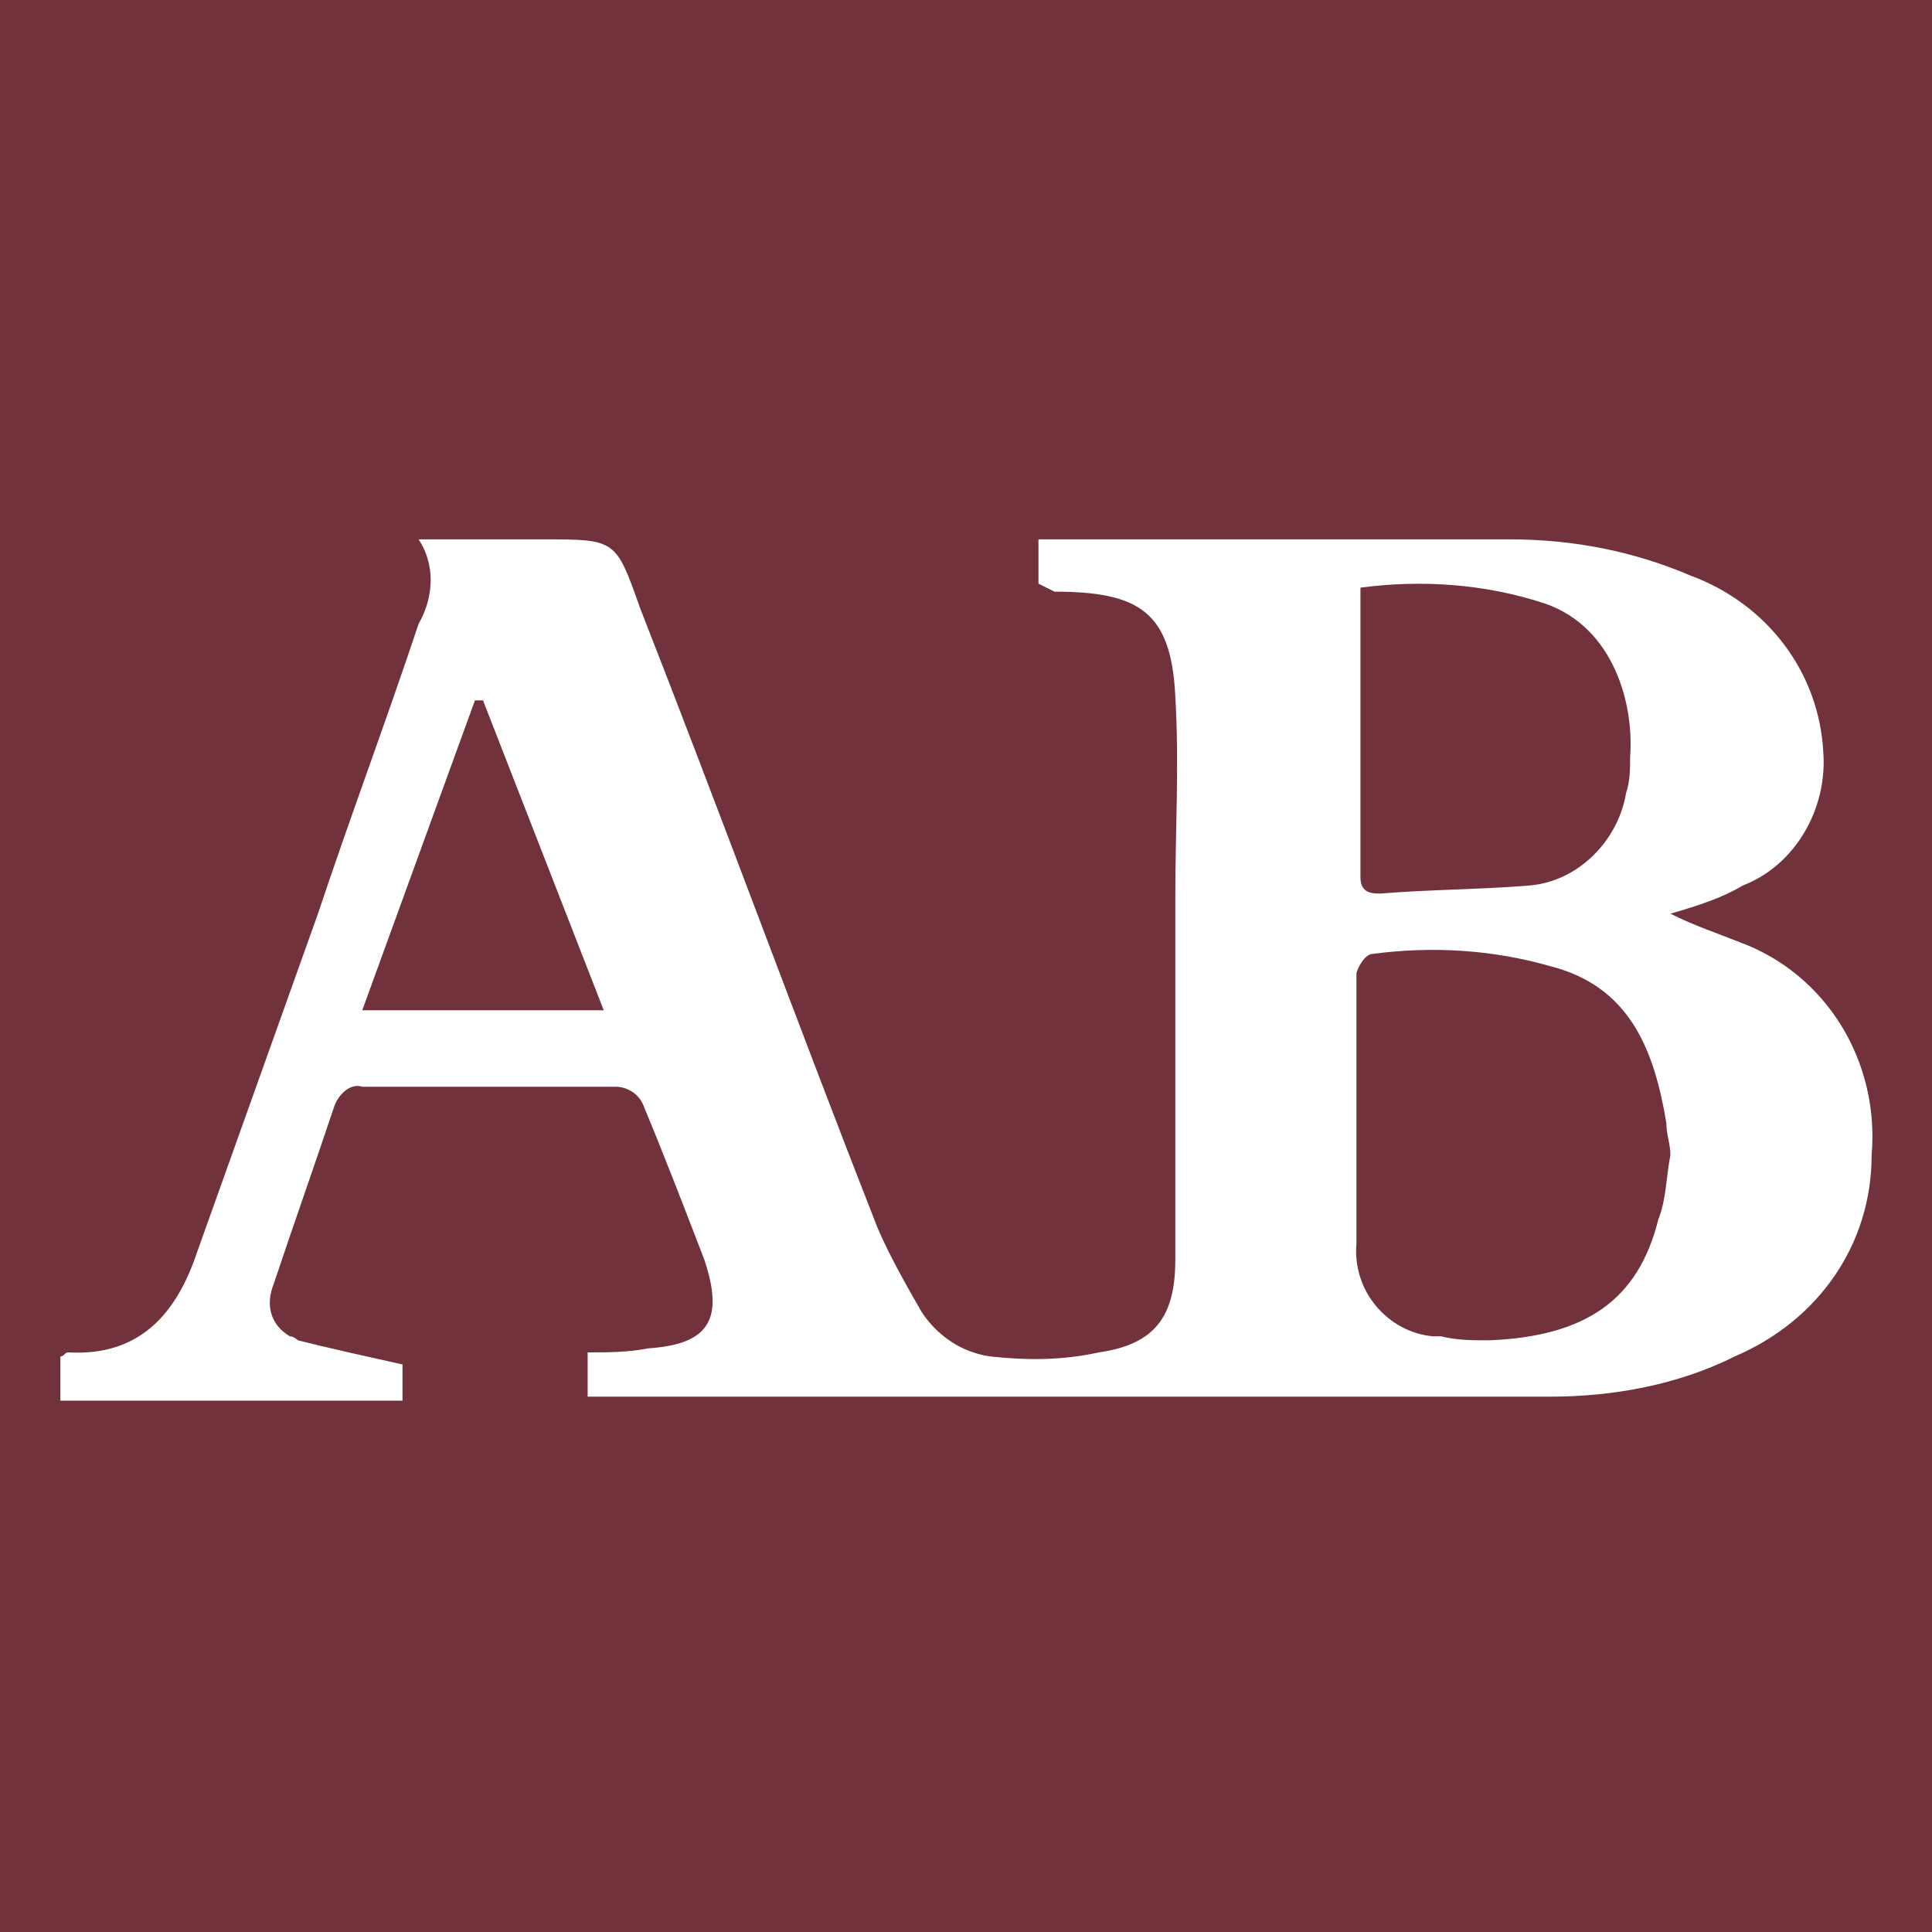 <?xml version="1.0" encoding="UTF-8"?> <svg xmlns="http://www.w3.org/2000/svg" xmlns:xlink="http://www.w3.org/1999/xlink" version="1.1" id="TEXTS" x="0px" y="0px" viewBox="0 0 48 48" style="enable-background:new 0 0 48 48;" xml:space="preserve"> <style type="text/css"> .st0{fill:#71323C;} .st1{fill:#FFFFFF;} </style> <rect class="st0" width="48" height="48"></rect> <path id="Caminho_83522" class="st1" d="M25.8,14.5v-1.1c0.2,0,0.5,0,0.7,0c3.7,0,7.3,0,11,0c1.6,0,3.1,0.3,4.5,0.9 c1.9,0.7,3.2,2.4,3.3,4.4c0.1,1.4-0.7,2.8-2,3.3c-0.5,0.3-1.1,0.5-1.8,0.7c0.6,0.3,1.2,0.5,1.7,0.7c2.2,0.8,3.5,3,3.3,5.3 c0,2.2-1.3,4.1-3.4,5c-1.4,0.7-3,1-4.6,1c-7.7,0-15.4,0-23,0h-0.9v-1.1c0.5,0,1,0,1.5-0.1c1.5-0.1,1.9-0.7,1.4-2.2 c-0.5-1.3-1-2.6-1.5-3.8c-0.1-0.3-0.4-0.5-0.7-0.5c-2.1,0-4.2,0-6.3,0c-0.3-0.1-0.6,0.2-0.7,0.5c-0.5,1.5-1,2.9-1.5,4.4 c-0.2,0.5-0.1,1,0.4,1.3c0.1,0,0.2,0.1,0.2,0.1c0.8,0.2,1.7,0.4,2.6,0.6v0.9H1.5v-1.1c0.1,0,0.1-0.1,0.2-0.1c1.8,0.1,2.7-1,3.2-2.5 c1-2.8,2-5.6,3-8.4c0.8-2.4,1.7-4.8,2.5-7.2c0.4-0.7,0.4-1.5,0-2.1h3.1c1.8,0,1.8,0,2.4,1.7c2,5.1,3.9,10.3,5.9,15.4 c0.3,0.7,0.7,1.4,1.1,2.1c0.4,0.6,1,1,1.7,1.1c0.9,0.1,1.8,0.1,2.7-0.1c1.4-0.2,1.9-0.9,1.9-2.3c0-3,0-6,0-9c0-1.7,0.1-3.3,0-5 c-0.1-2.1-0.9-2.6-3-2.6L25.8,14.5 M41.5,28.7L41.5,28.7c0-0.3-0.1-0.5-0.1-0.8c-0.3-1.8-0.9-3.4-2.9-3.9c-1.4-0.4-2.9-0.5-4.4-0.3 c-0.2,0-0.4,0.4-0.4,0.5c0,2.2,0,4.5,0,6.7c-0.1,1.2,0.8,2.2,1.9,2.3c0.1,0,0.1,0,0.2,0c0.4,0.1,0.8,0.1,1.2,0.1 c2.4-0.1,3.7-1,4.2-3C41.4,29.8,41.4,29.2,41.5,28.7 M33.8,14.6v7.2c0,0.4,0.3,0.4,0.5,0.4c1.2-0.1,2.5-0.1,3.7-0.2 c1.2-0.1,2.2-1.1,2.4-2.3c0.1-0.3,0.1-0.6,0.1-0.9c0.1-1.3-0.4-3.2-2.1-3.8C36.9,14.5,35.3,14.4,33.8,14.6 M12,17.4l-0.2,0l-2.8,7.7 h6L12,17.4"></path> </svg> 